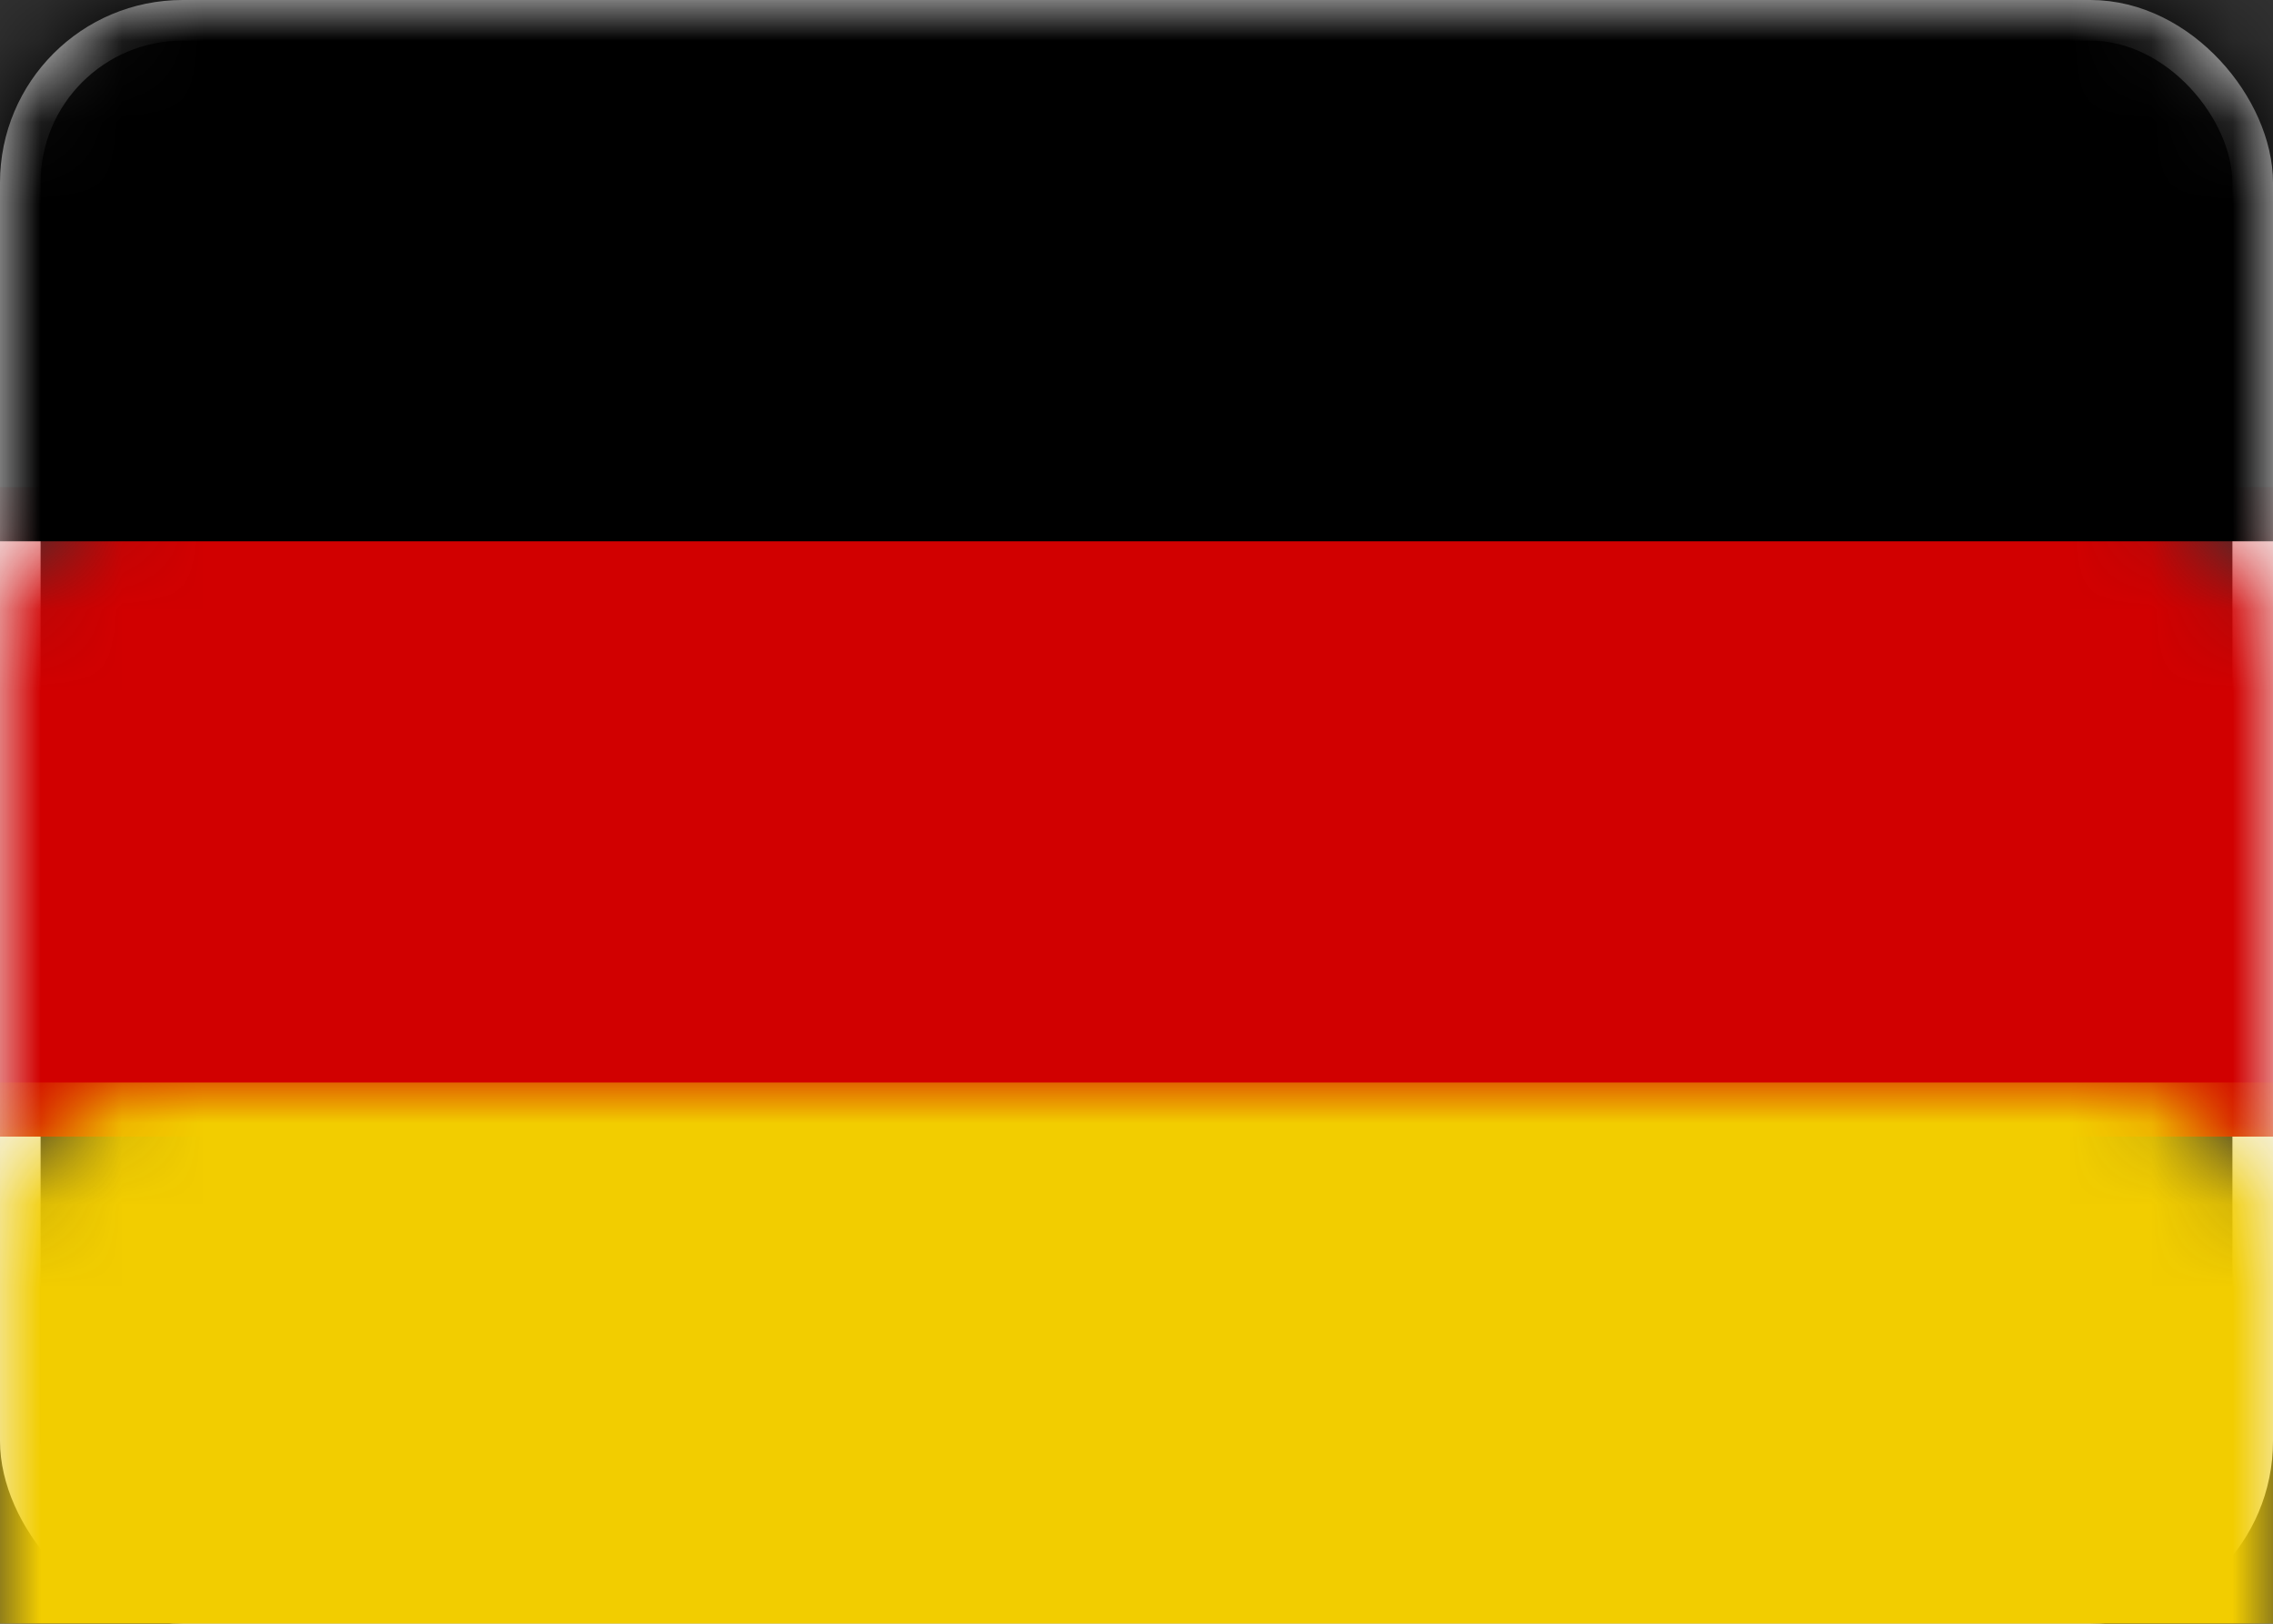 <?xml version="1.0" encoding="UTF-8"?>
<svg width="28px" height="20px" viewBox="0 0 28 20" version="1.1" xmlns="http://www.w3.org/2000/svg" xmlns:xlink="http://www.w3.org/1999/xlink">
    <rect x="0" y="0" width="28" height="20" fill="#333333" stroke="none"/>
    <title>1F488B4F-36FE-4109-9004-135020D6FD4B</title>
    <defs>
        <rect id="path-1" x="0" y="0" width="28" height="20" rx="2"></rect>
    </defs>
    <g id="Page-1" stroke="none" stroke-width="1" fill="none" fill-rule="evenodd">
        <g id="07-Contatti-Alternativa" transform="translate(-510, -3590)">
            <g id="prenota-visita" transform="translate(0, 3099)">
                <g id="bandiere" transform="translate(510, 440)">
                    <g id="HU" transform="translate(0, 51)">
                        <mask id="mask-2" fill="white">
                            <use xlink:href="#path-1"></use>
                        </mask>
                        <rect stroke="#F5F5F5" stroke-width="0.5" x="0.25" y="0.25" width="27.5" height="19.5" rx="2"></rect>
                        <rect id="Rectangle" fill="#D10000" mask="url(#mask-2)" x="0" y="6" width="28" height="8"></rect>
                        <rect id="Rectangle-2" fill="#000000" mask="url(#mask-2)" x="0" y="0" width="28" height="6.667"></rect>
                        <rect id="Rectangle-2" fill="#F2CD00" mask="url(#mask-2)" x="0" y="13.333" width="28" height="6.667"></rect>
                    </g>
                </g>
            </g>
        </g>
    </g>
</svg>